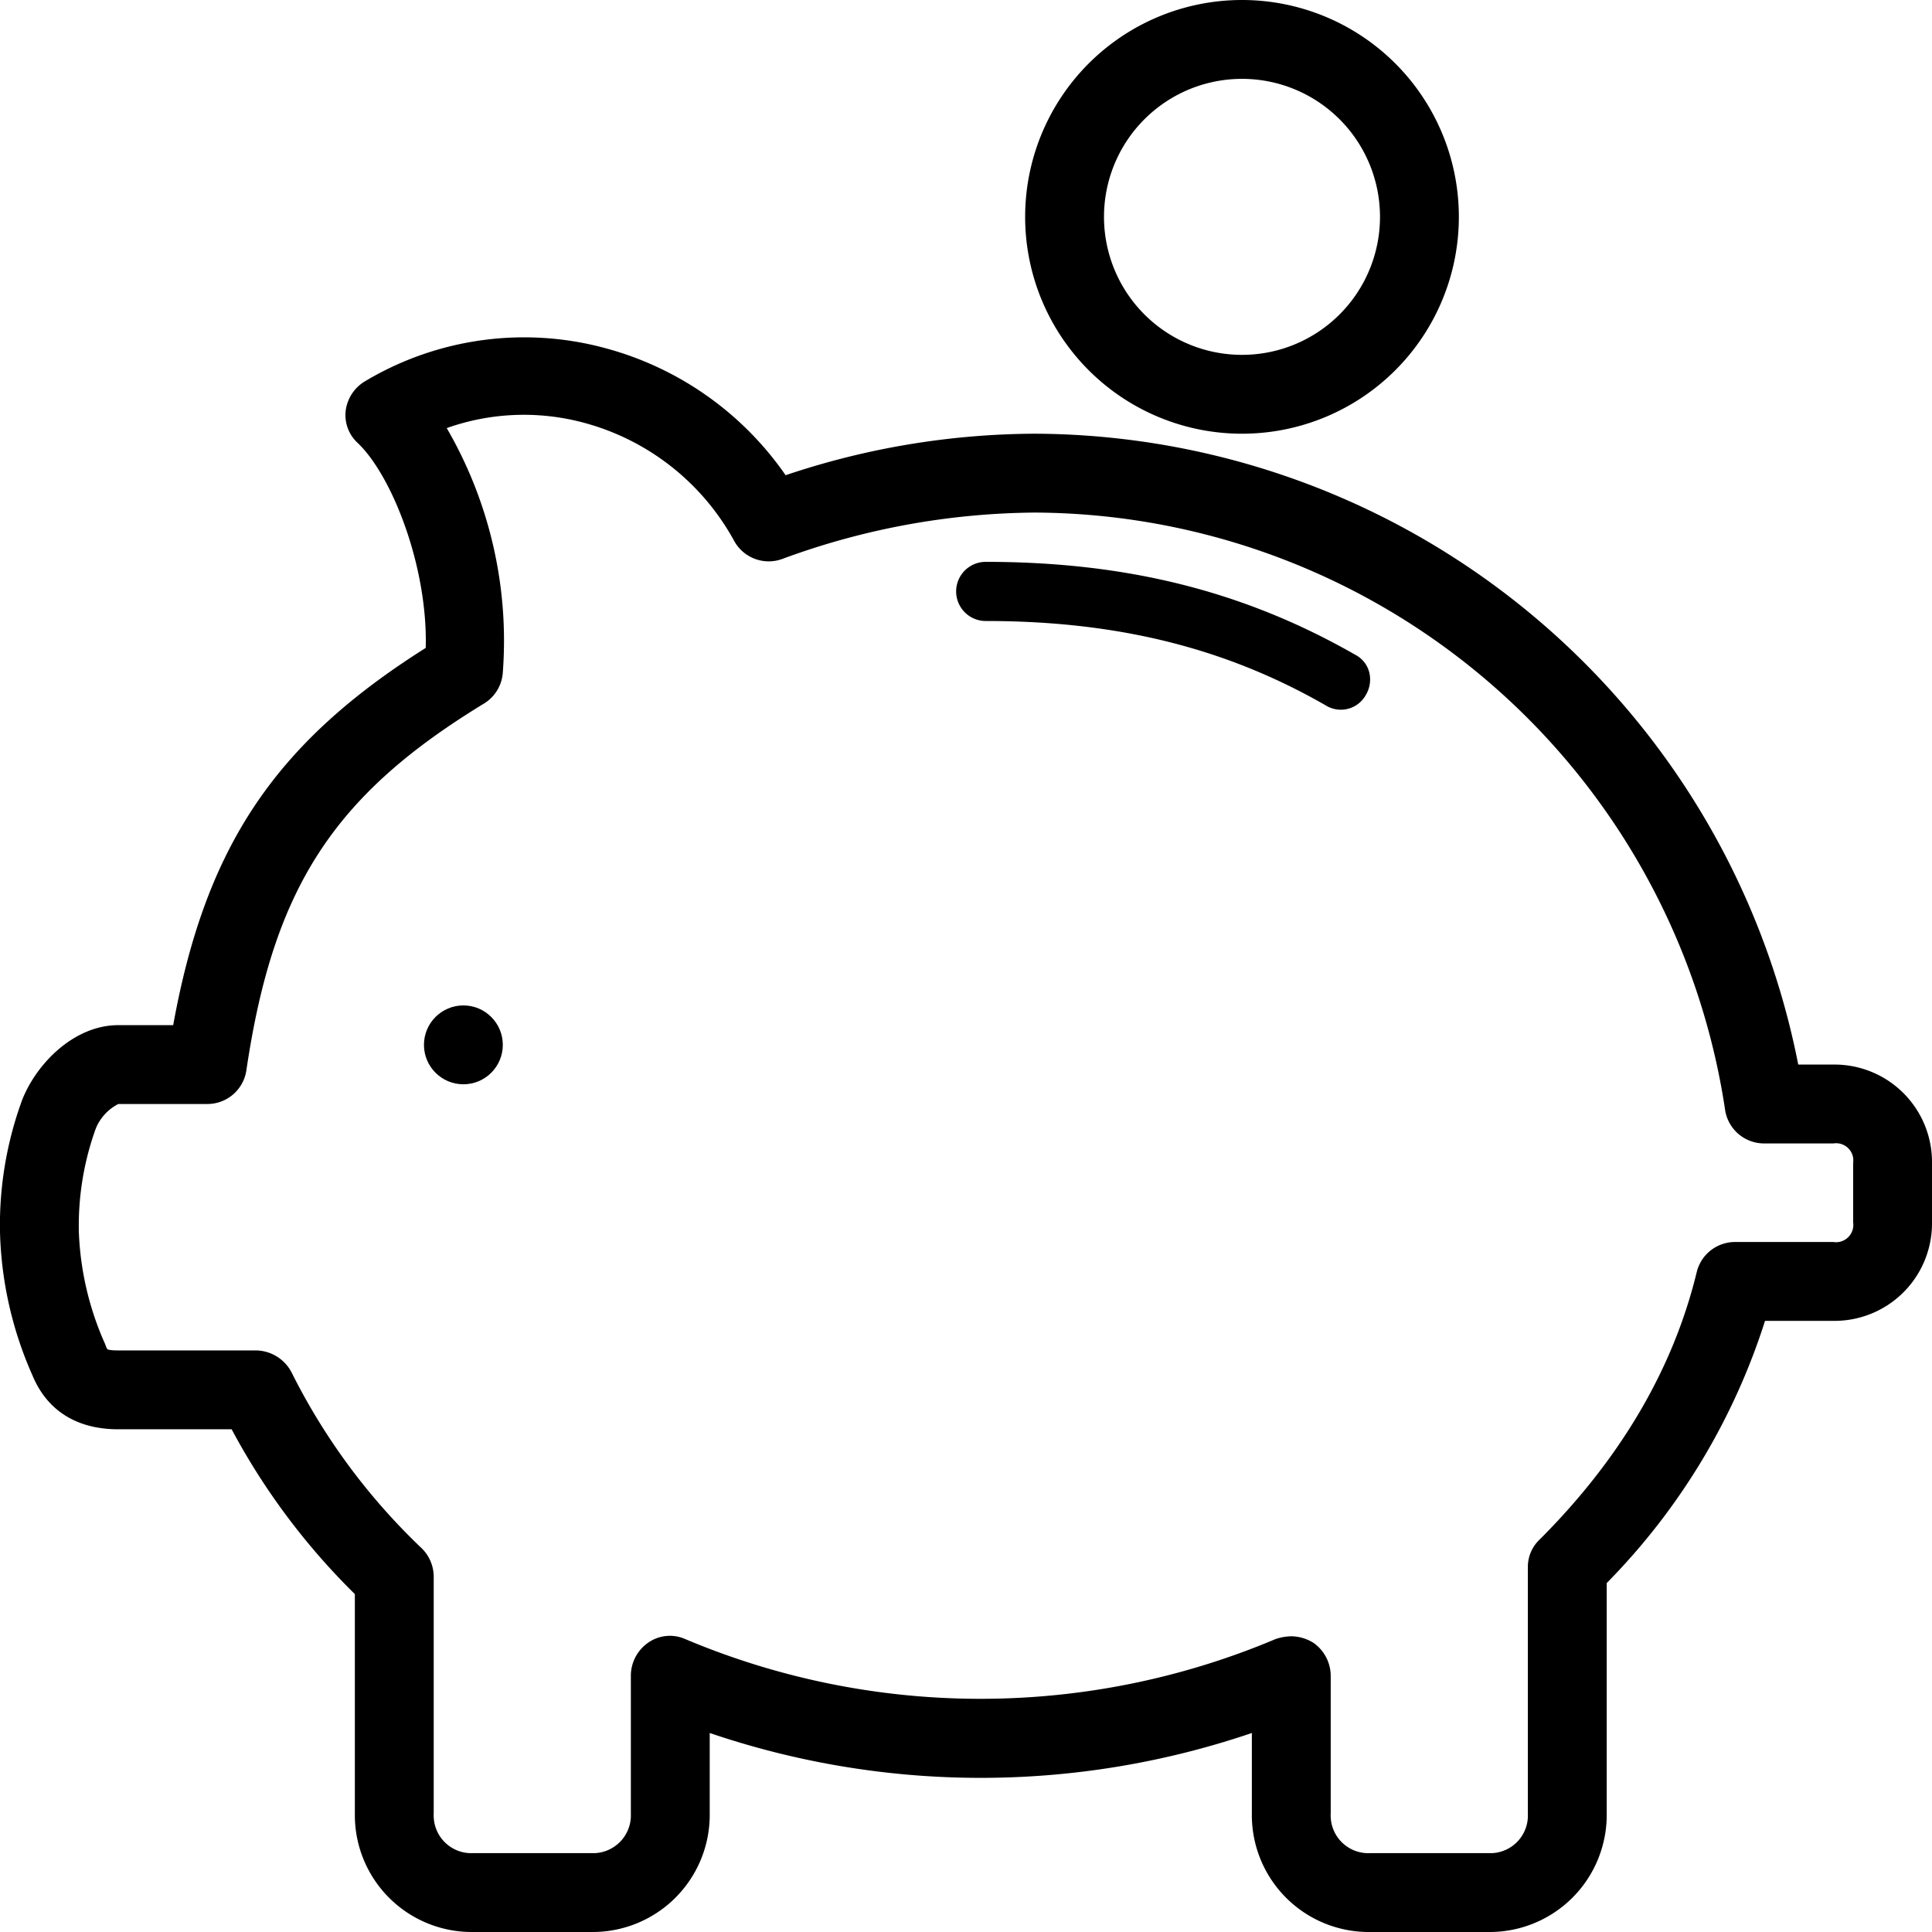 <svg id="Calque_1" data-name="Calque 1" xmlns="http://www.w3.org/2000/svg" viewBox="0 0 196 196"><path d="M126,44a22,22,0,1,0-22-22A22,22,0,0,0,126,44Zm0-36a14,14,0,1,1-14,14A14,14,0,0,1,126,8Z" fill="#000"/><path d="M186,108h-3.57A79.23,79.23,0,0,0,105,44,80.06,80.06,0,0,0,79.7,48.21,32.47,32.47,0,0,0,61.48,35.34a31.46,31.46,0,0,0-24.4,3.31,4.08,4.08,0,0,0-2,2.94,3.84,3.84,0,0,0,1.2,3.34c3.5,3.32,7.13,12.58,6.91,20.8C27.89,75.39,20.86,85.86,17.57,104H12c-4.41,0-8.23,3.79-9.73,7.53A36.84,36.84,0,0,0,0,125a38.11,38.11,0,0,0,3.27,14.48C4.75,143.09,7.77,145,12,145H23.5A69.09,69.09,0,0,0,36,161.72V184a11.86,11.86,0,0,0,11.74,12H60a11.88,11.88,0,0,0,12-11.74v-8.45a85.34,85.34,0,0,0,55,0V184a11.86,11.86,0,0,0,11.74,12H151a11.88,11.88,0,0,0,12-11.74V160.6A66.65,66.65,0,0,0,179.06,134H186a9.89,9.89,0,0,0,10-9.78V118a9.89,9.89,0,0,0-9.78-10Zm-31,51v25a3.82,3.82,0,0,1-3.63,4H139a3.82,3.82,0,0,1-4-3.63,2.29,2.29,0,0,1,0-.37V170a4.11,4.11,0,0,0-1.7-3.3l-.09-.06A4.33,4.33,0,0,0,131,166a5.35,5.35,0,0,0-1.44.23l-.15.05a77,77,0,0,1-59.9,0,3.83,3.83,0,0,0-3.81.41A4.08,4.08,0,0,0,64,170v14a3.84,3.84,0,0,1-3.66,4H48a3.82,3.82,0,0,1-4-3.65,2,2,0,0,1,0-.35V160a4.05,4.05,0,0,0-1.21-2.92,64.21,64.21,0,0,1-13.2-17.83A4.13,4.13,0,0,0,26,137H12c-.9,0-1.1-.11-1.1-.12a1.26,1.26,0,0,1-.17-.35l-.08-.21A30.53,30.53,0,0,1,8,125a29,29,0,0,1,1.72-10.52A4.88,4.88,0,0,1,12,112h9a4,4,0,0,0,4-3.45c2.74-18.49,8.83-27.88,24.14-37.2a4,4,0,0,0,1.86-3,42.94,42.94,0,0,0-5.68-24.92,23.4,23.4,0,0,1,14-.52,24.65,24.65,0,0,1,15.18,12,4,4,0,0,0,4.93,1.77A75.38,75.38,0,0,1,105,52a71.14,71.14,0,0,1,70,60.53,4,4,0,0,0,4,3.47h7a1.75,1.75,0,0,1,2,1.46,2.44,2.44,0,0,1,0,.54v6a1.76,1.76,0,0,1-1.46,2,1.63,1.63,0,0,1-.54,0H176a4,4,0,0,0-3.87,3.06c-2.38,9.81-7.74,18.94-15.94,27.13A3.82,3.82,0,0,0,155,159Z" fill="#000"/><path d="M137.48,66.42C126.26,60,114.35,57,100,57a3,3,0,1,0,0,6c13.33,0,24.3,2.72,34.44,8.53A2.94,2.94,0,0,0,136,72a2.9,2.9,0,0,0,2.56-1.49,3.06,3.06,0,0,0,.33-2.38A2.78,2.78,0,0,0,137.48,66.42Z" fill="#000"/><circle cx="47.01" cy="106" r="4" fill="#000"/></svg>